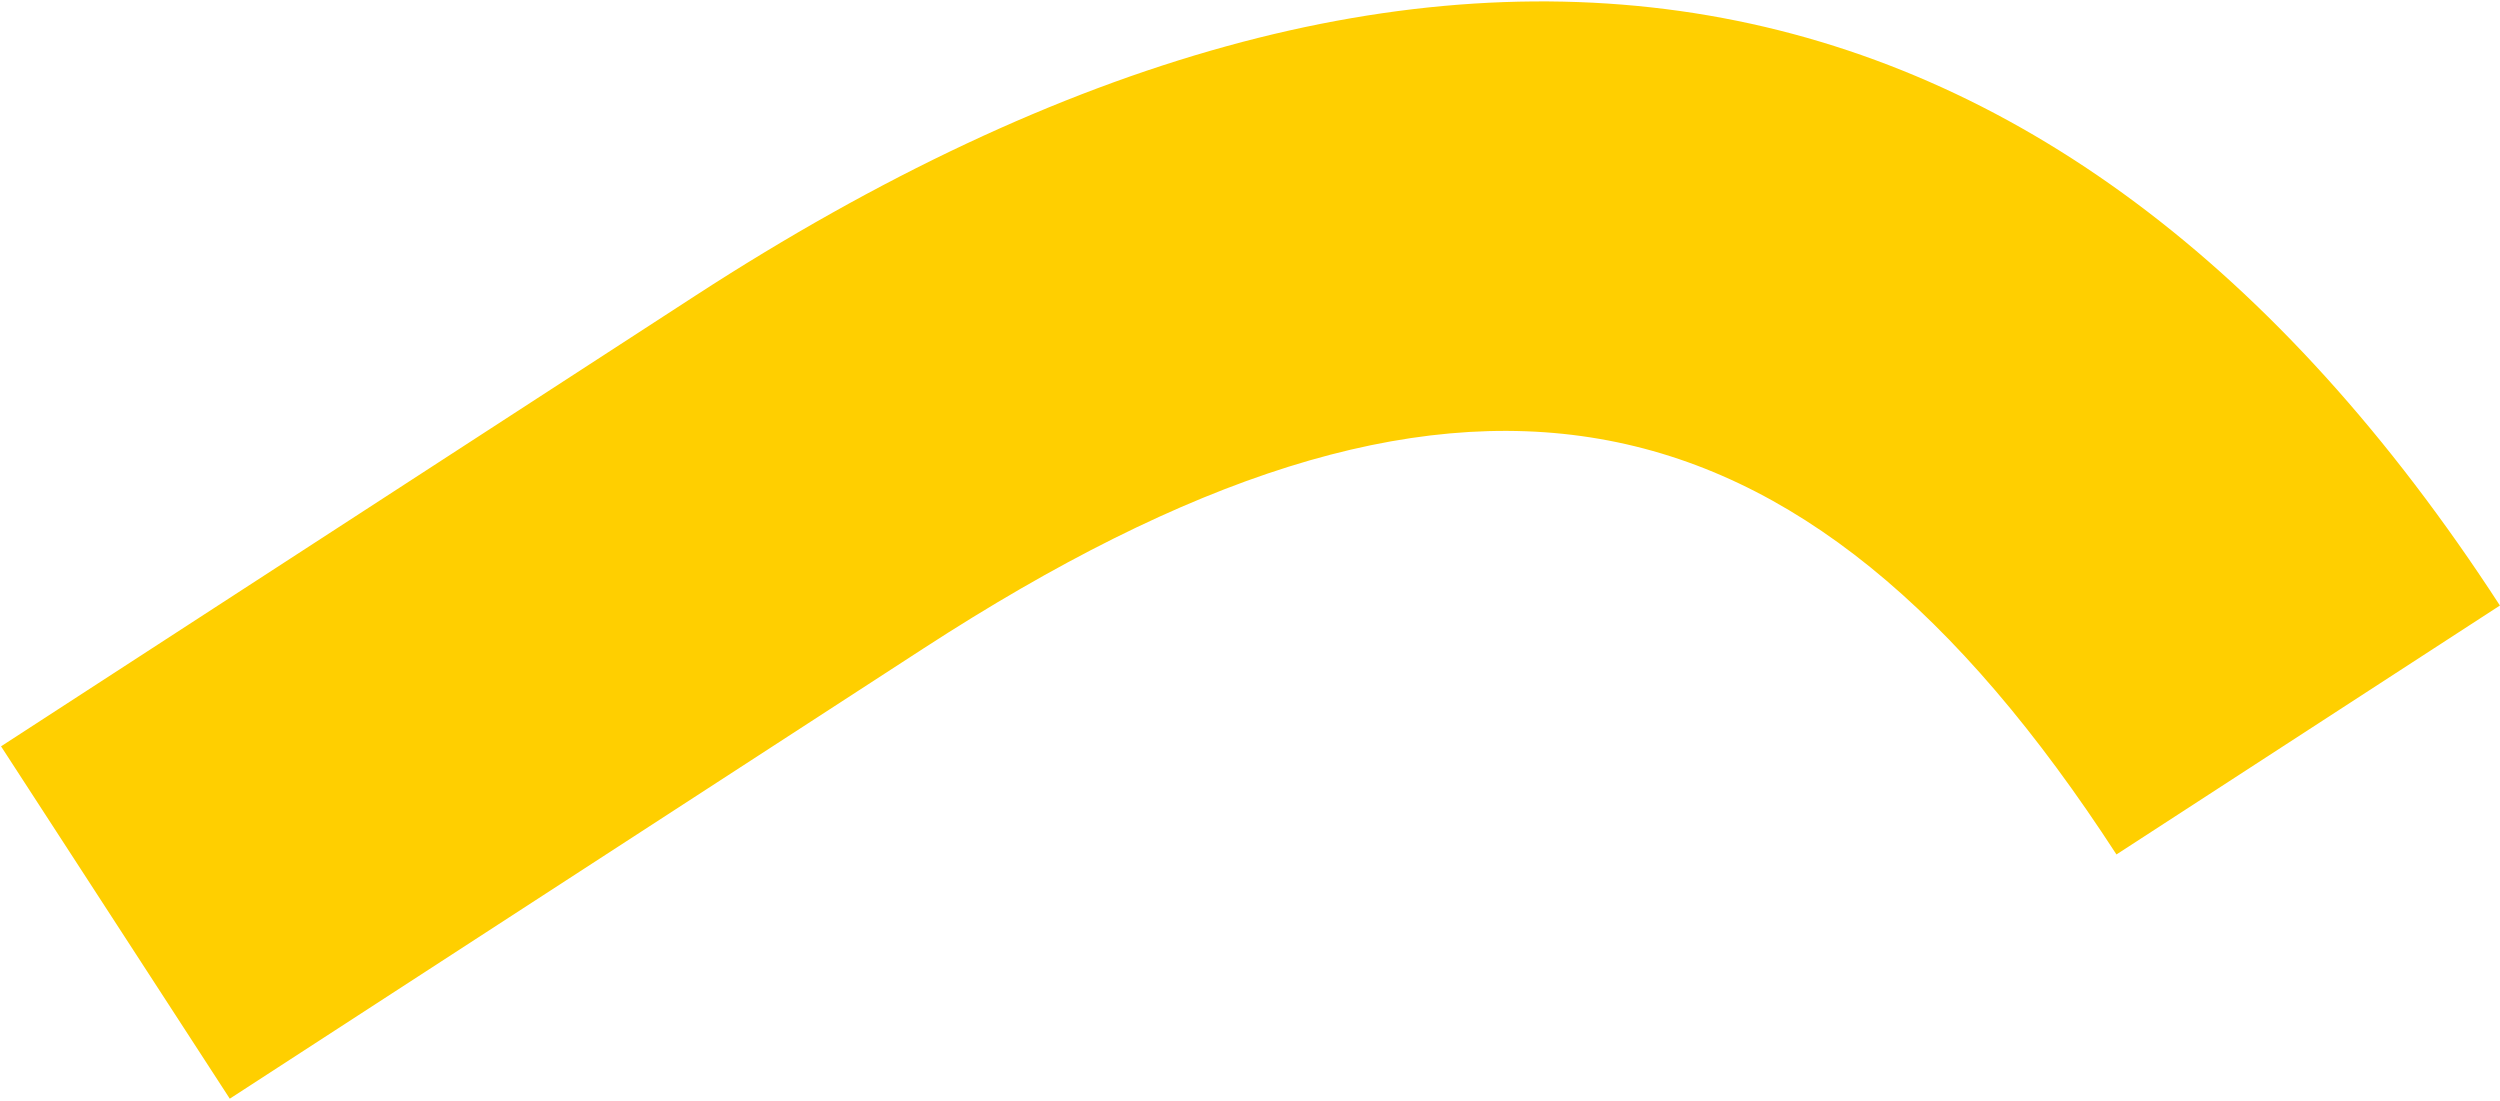 <svg width="672" height="296" viewBox="0 0 672 296" fill="none" xmlns="http://www.w3.org/2000/svg">
<path d="M186.805 79.549L0.279 200.613L61.765 295.326L248.291 174.263C390.551 81.936 483.441 97.991 568.904 229.679L671.978 162.765C553.027 -20.466 385.243 -49.248 186.805 79.549Z" fill="#FFCF00"/>
</svg>
